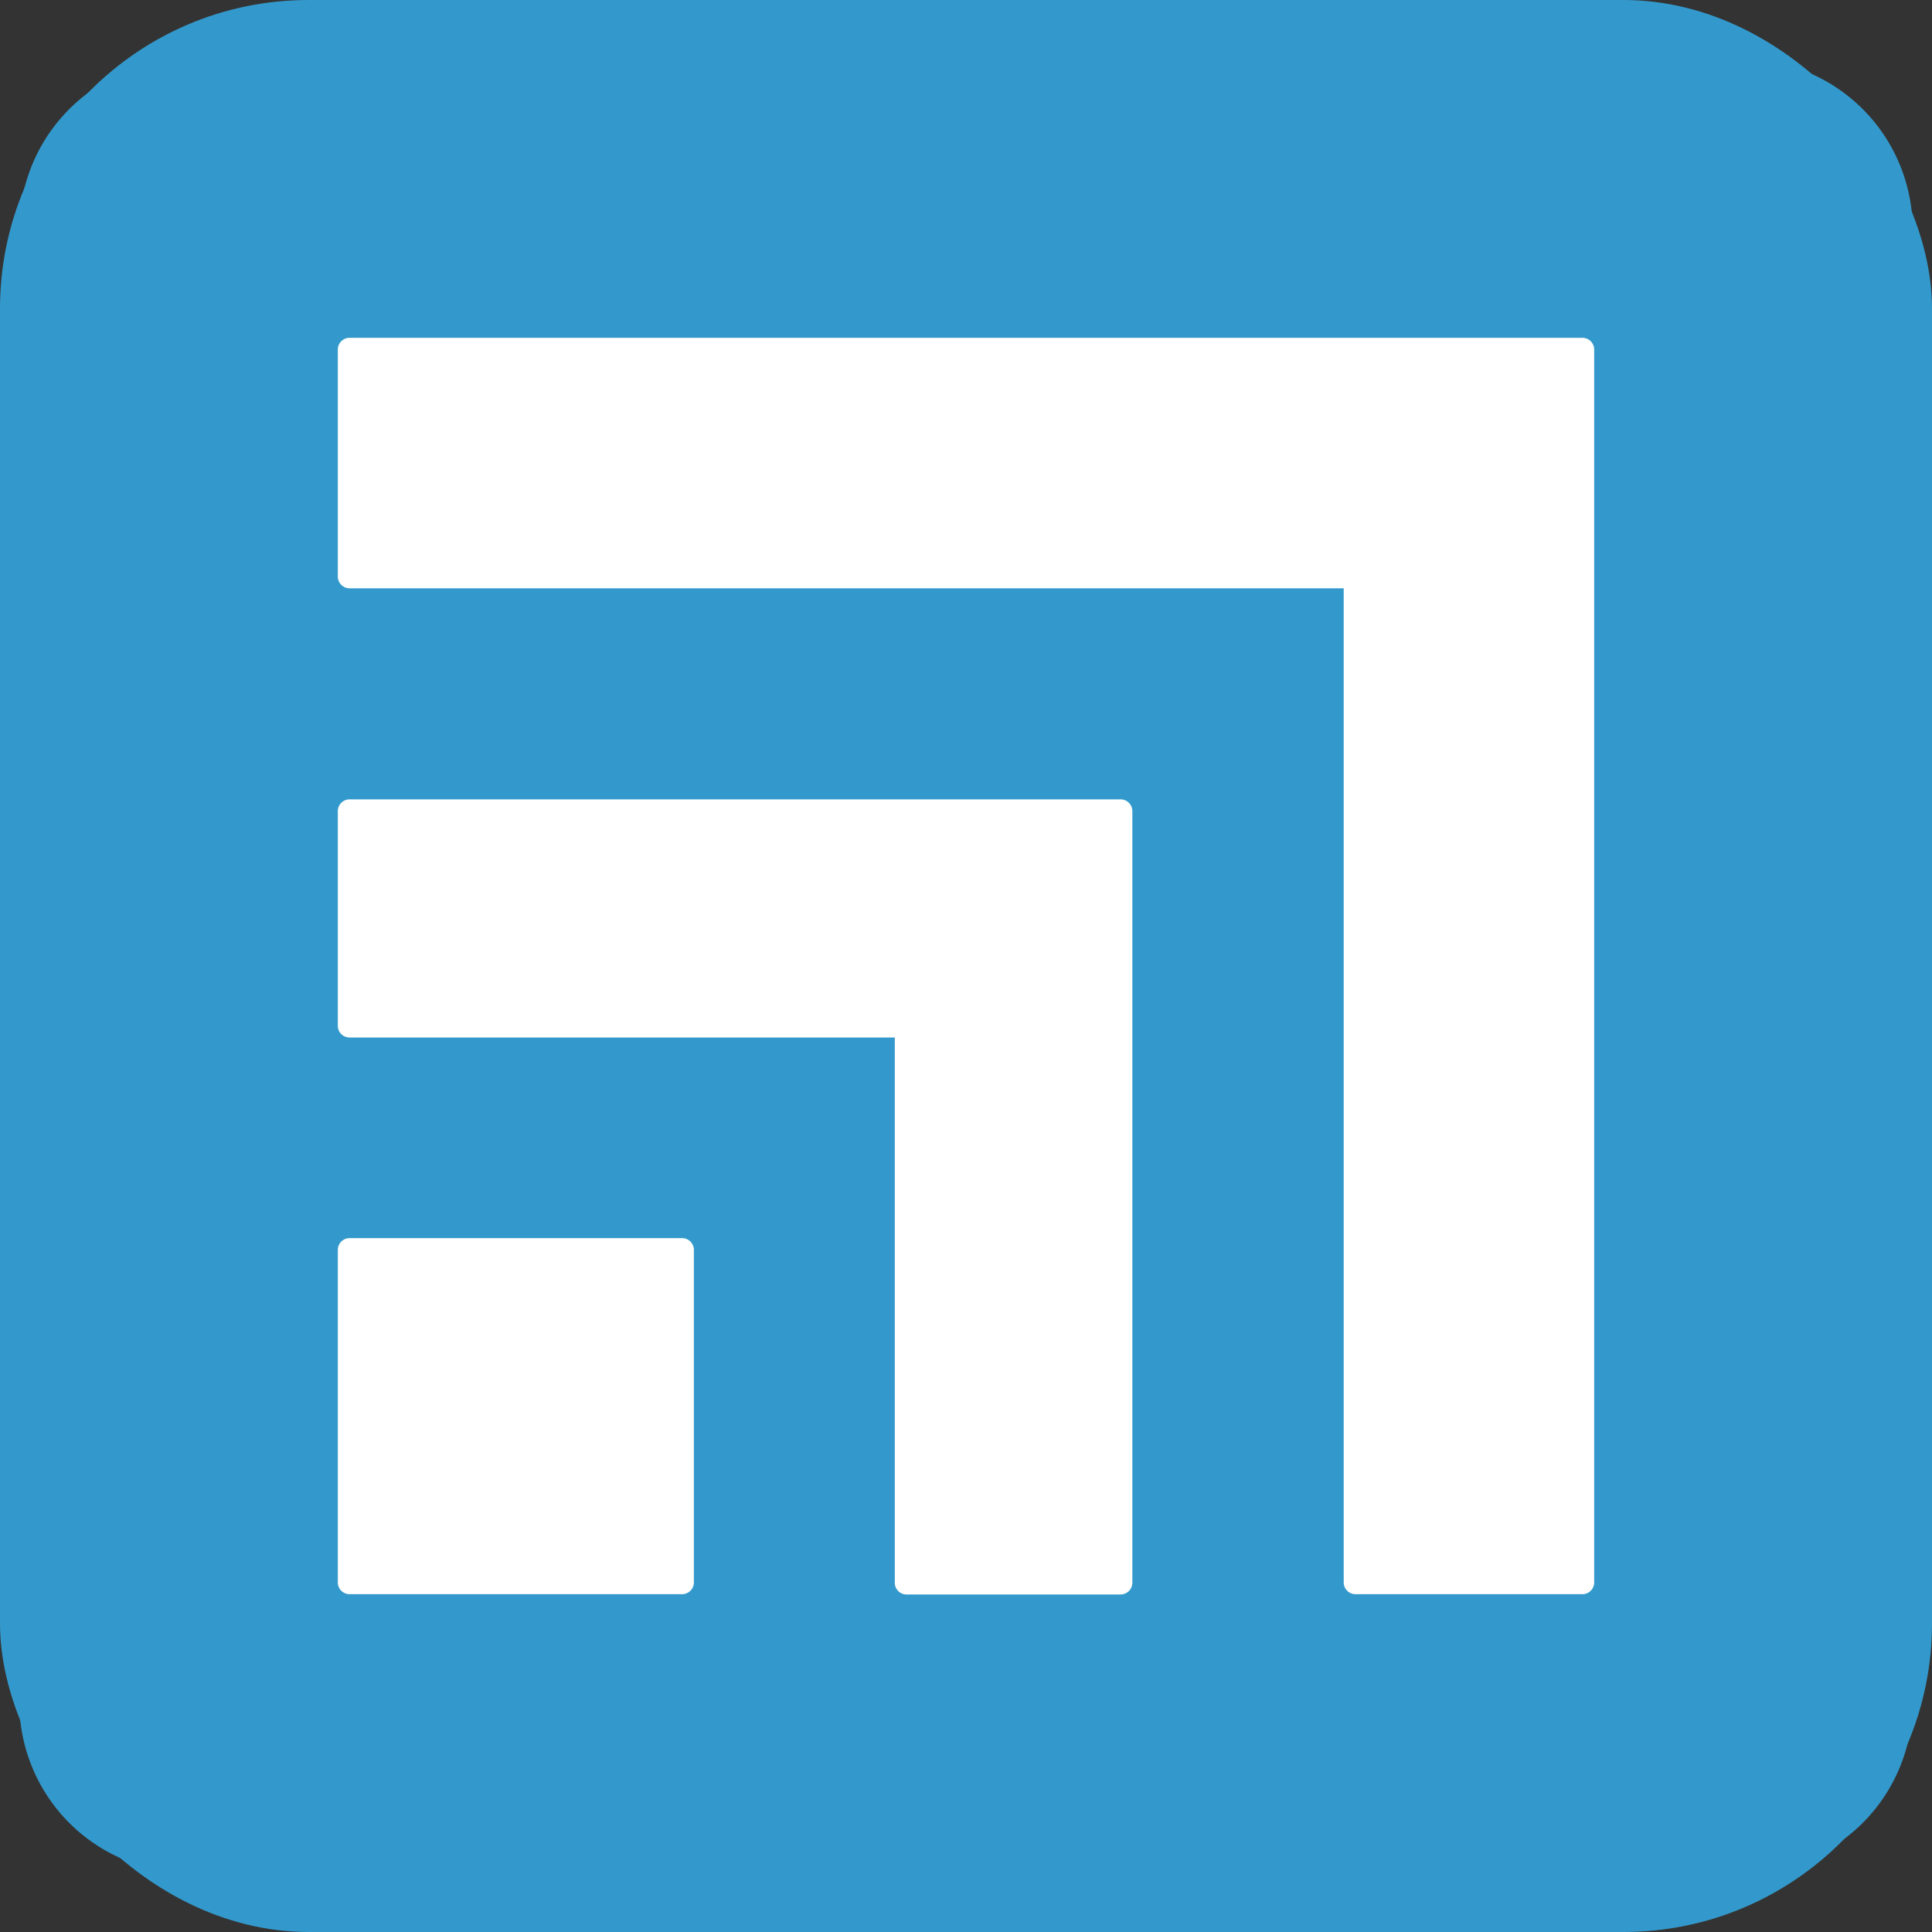 <svg xmlns="http://www.w3.org/2000/svg" viewBox="0 0 200 200"><rect x="0" y="0" width="200" height="200" fill="#333333" stroke="none"/><defs><style>.a,.b{fill:#39c;}.b,.c{stroke:#39c;stroke-miterlimit:10;}.c{fill:#fff;stroke-width:9px;}</style></defs><title>c1iconplatform01</title><rect class="a" width="200" height="200" rx="31.95" ry="31.95"/><path class="b" d="M181.36,7.62H20.64A17.16,17.16,0,0,0,3.5,24.76V177.24a17.16,17.16,0,0,0,17.14,17.14H181.36a17.16,17.16,0,0,0,17.14-17.14V24.76A17.16,17.16,0,0,0,181.36,7.62Z" transform="translate(-1 -1)"/><path class="c" d="M164.81,31.47H37.19a5.72,5.72,0,0,0-5.72,5.71v23.5a5.72,5.72,0,0,0,5.72,5.72H135.6v98.42a5.72,5.72,0,0,0,5.72,5.71h23.49a5.72,5.72,0,0,0,5.72-5.71V37.18A5.72,5.72,0,0,0,164.81,31.47Z" transform="translate(-1 -1)"/><path class="c" d="M117,79.25H37.19A5.72,5.72,0,0,0,31.47,85v22.19a5.71,5.71,0,0,0,5.72,5.71H89.13v51.95a5.71,5.71,0,0,0,5.71,5.71H117a5.72,5.72,0,0,0,5.72-5.71V85A5.72,5.72,0,0,0,117,79.25Z" transform="translate(-1 -1)"/><path class="c" d="M71.61,124.67H37.19a5.72,5.72,0,0,0-5.72,5.71v34.44a5.72,5.72,0,0,0,5.72,5.71H71.61a5.72,5.72,0,0,0,5.72-5.71V130.38A5.72,5.72,0,0,0,71.61,124.67Z" transform="translate(-1 -1)"/></svg>